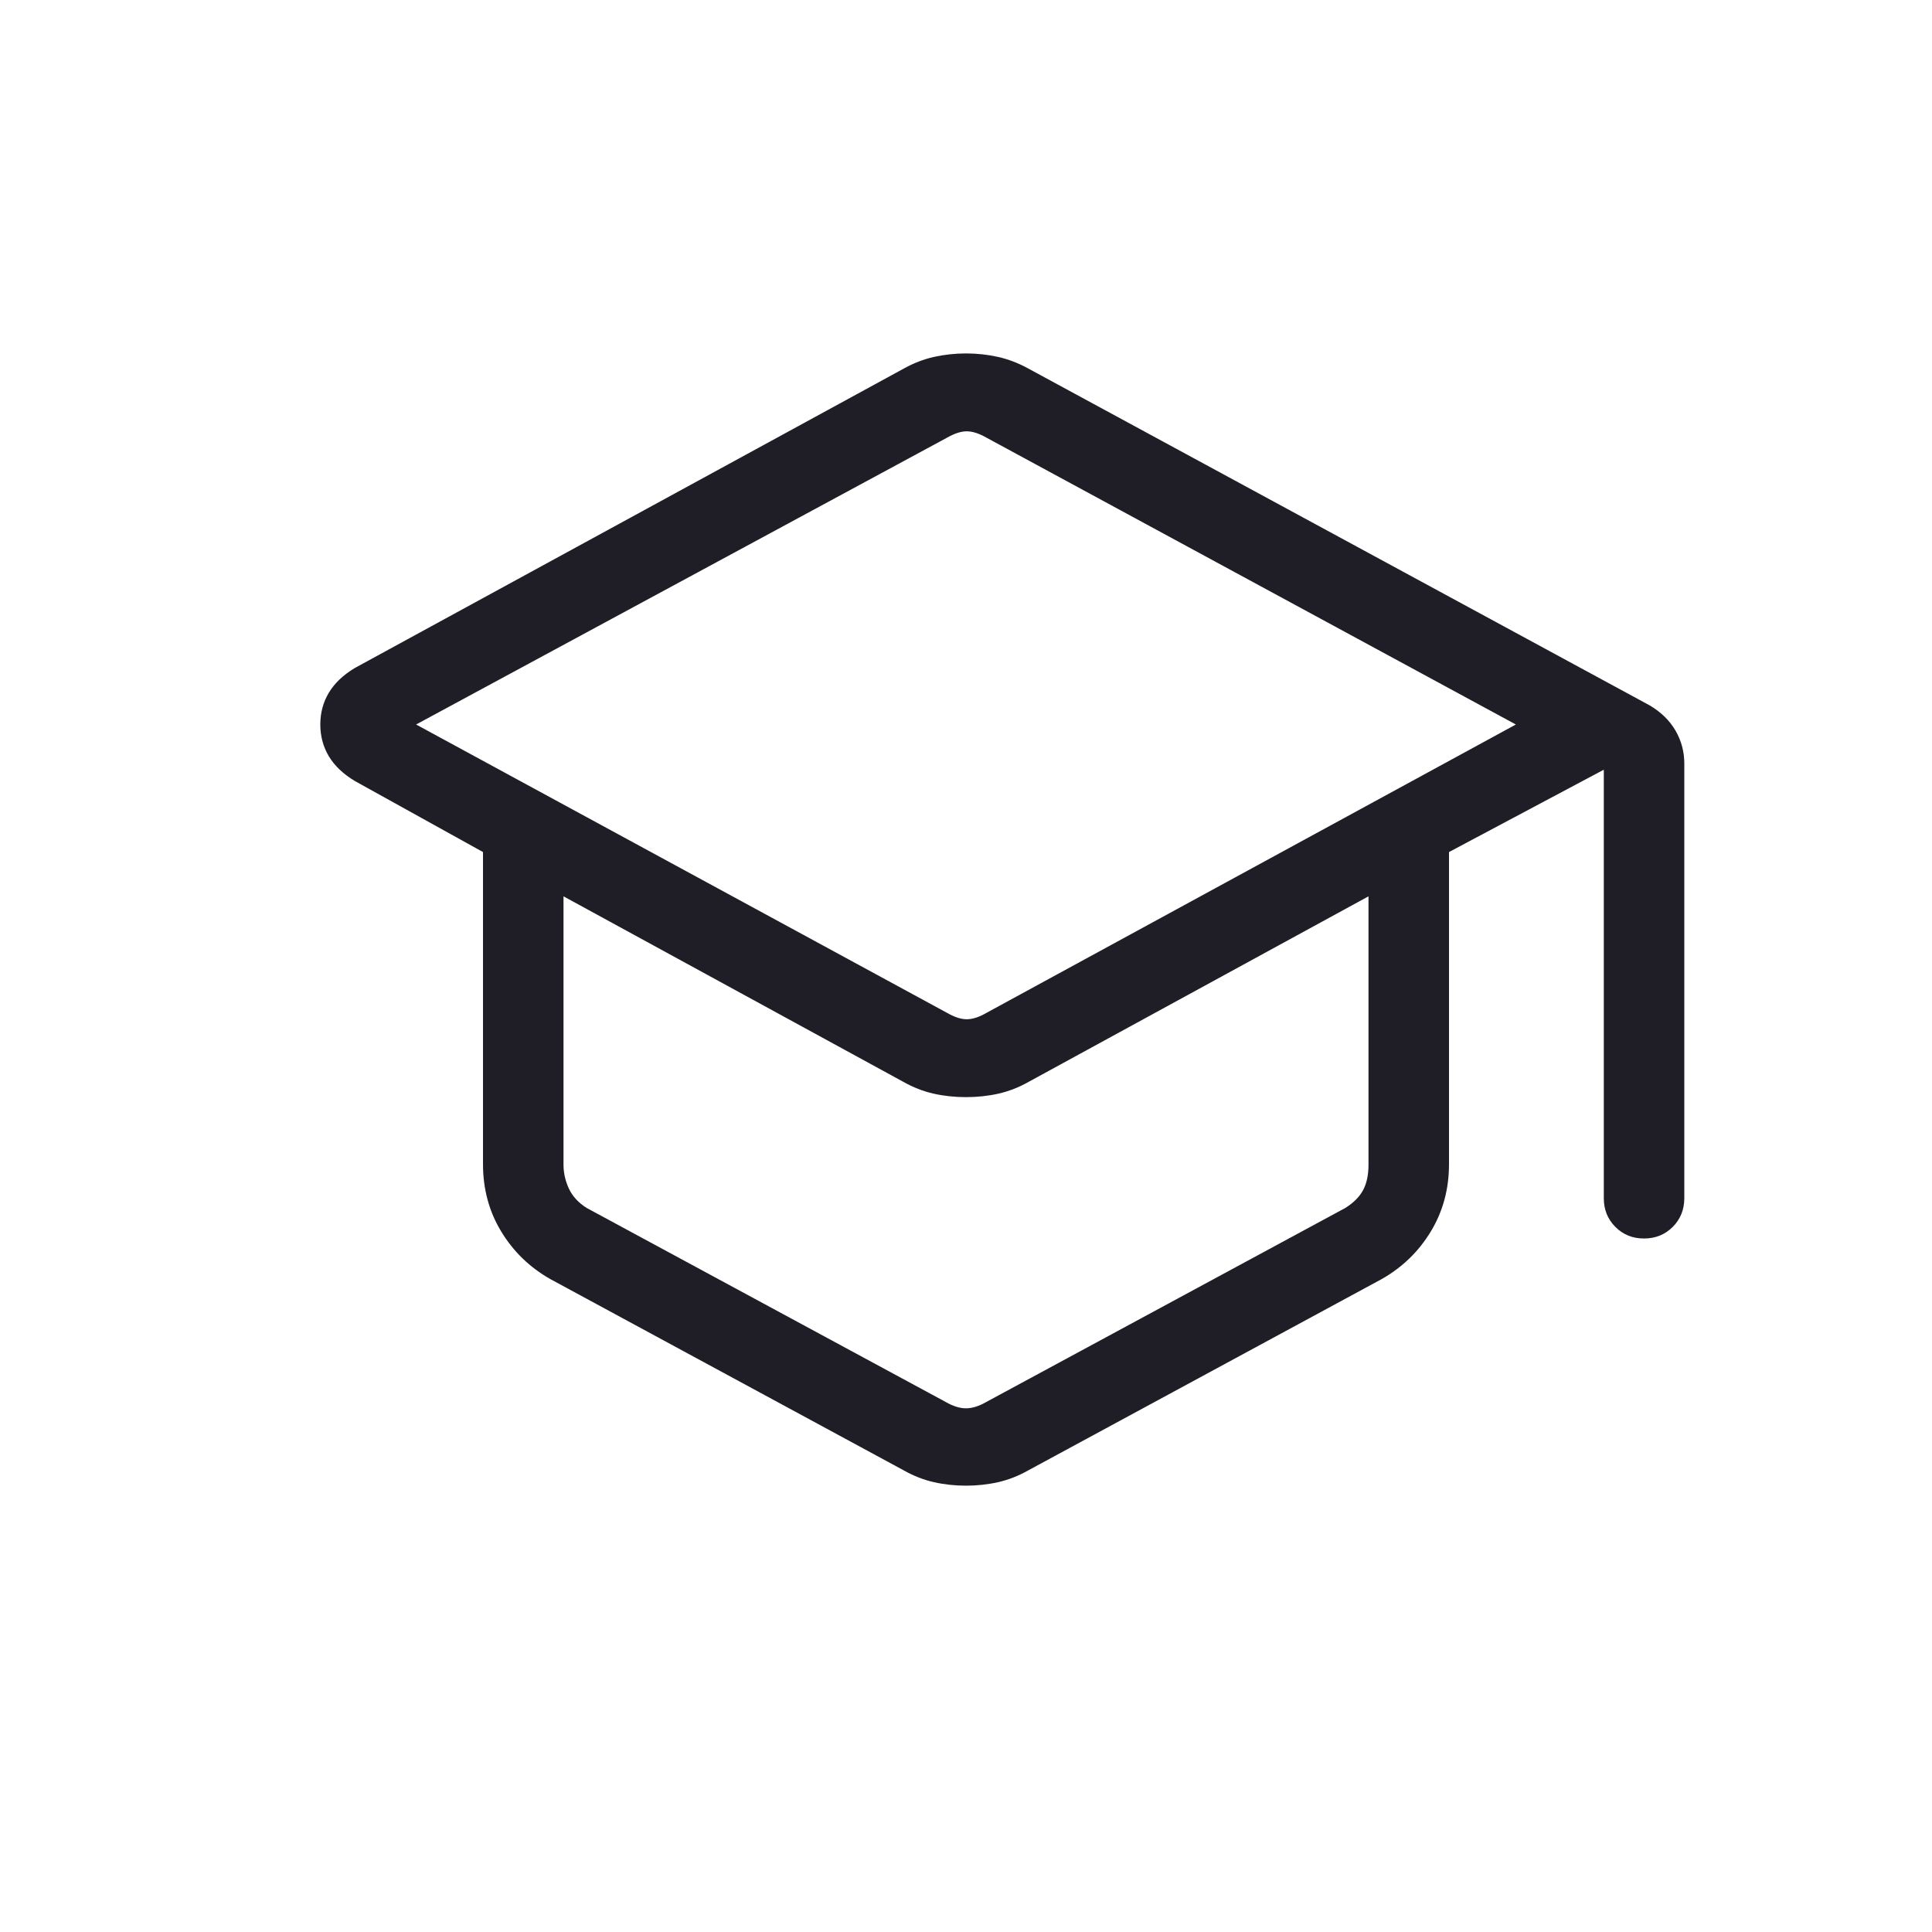 <svg width="48" height="48" viewBox="0 0 48 48" fill="none" xmlns="http://www.w3.org/2000/svg">
<mask id="mask0_1191_14723" style="mask-type:alpha" maskUnits="userSpaceOnUse" x="0" y="0" width="48" height="48">
<rect width="48" height="48" fill="#D9D9D9"/>
</mask>
<g mask="url(#mask0_1191_14723)">
<path d="M13.677 31.781C13.164 31.491 12.756 31.097 12.454 30.599C12.151 30.101 12 29.542 12 28.923V21.169L8.816 19.404C8.526 19.23 8.31 19.024 8.169 18.788C8.028 18.551 7.958 18.288 7.958 17.999C7.958 17.71 8.028 17.448 8.169 17.212C8.31 16.976 8.526 16.77 8.816 16.596L22.456 9.156C22.698 9.021 22.948 8.925 23.206 8.867C23.464 8.81 23.729 8.781 24 8.781C24.271 8.781 24.536 8.81 24.794 8.867C25.052 8.925 25.302 9.021 25.546 9.155L40.989 17.527C41.27 17.694 41.484 17.903 41.629 18.154C41.774 18.406 41.846 18.678 41.846 18.969V29.769C41.846 30.052 41.75 30.29 41.559 30.482C41.367 30.674 41.129 30.77 40.845 30.77C40.561 30.77 40.324 30.674 40.133 30.482C39.941 30.29 39.846 30.052 39.846 29.769V19.123L36 21.169V28.923C36 29.542 35.849 30.101 35.546 30.599C35.244 31.097 34.836 31.491 34.323 31.781L25.554 36.527C25.305 36.668 25.052 36.767 24.794 36.825C24.536 36.883 24.271 36.911 24 36.911C23.729 36.911 23.464 36.883 23.206 36.825C22.948 36.767 22.695 36.668 22.446 36.527L13.677 31.781ZM23.538 25.169C23.718 25.272 23.878 25.323 24.019 25.323C24.16 25.323 24.321 25.272 24.5 25.169L37.661 18L24.5 10.869C24.321 10.767 24.16 10.716 24.019 10.716C23.878 10.716 23.718 10.767 23.538 10.869L10.338 18L23.538 25.169ZM23.5 34.834C23.679 34.937 23.846 34.989 24 34.989C24.154 34.989 24.321 34.937 24.5 34.834L33.423 30.012C33.628 29.883 33.776 29.736 33.865 29.569C33.955 29.402 34 29.191 34 28.934V22.269L25.566 26.873C25.317 27.014 25.064 27.113 24.808 27.171C24.551 27.229 24.282 27.258 24 27.258C23.718 27.258 23.449 27.229 23.192 27.171C22.936 27.113 22.683 27.014 22.434 26.873L14 22.269V28.934C14 29.14 14.045 29.339 14.134 29.531C14.224 29.723 14.372 29.883 14.577 30.012L23.5 34.834Z" fill="#1F1E26"/>
</g>
</svg>
